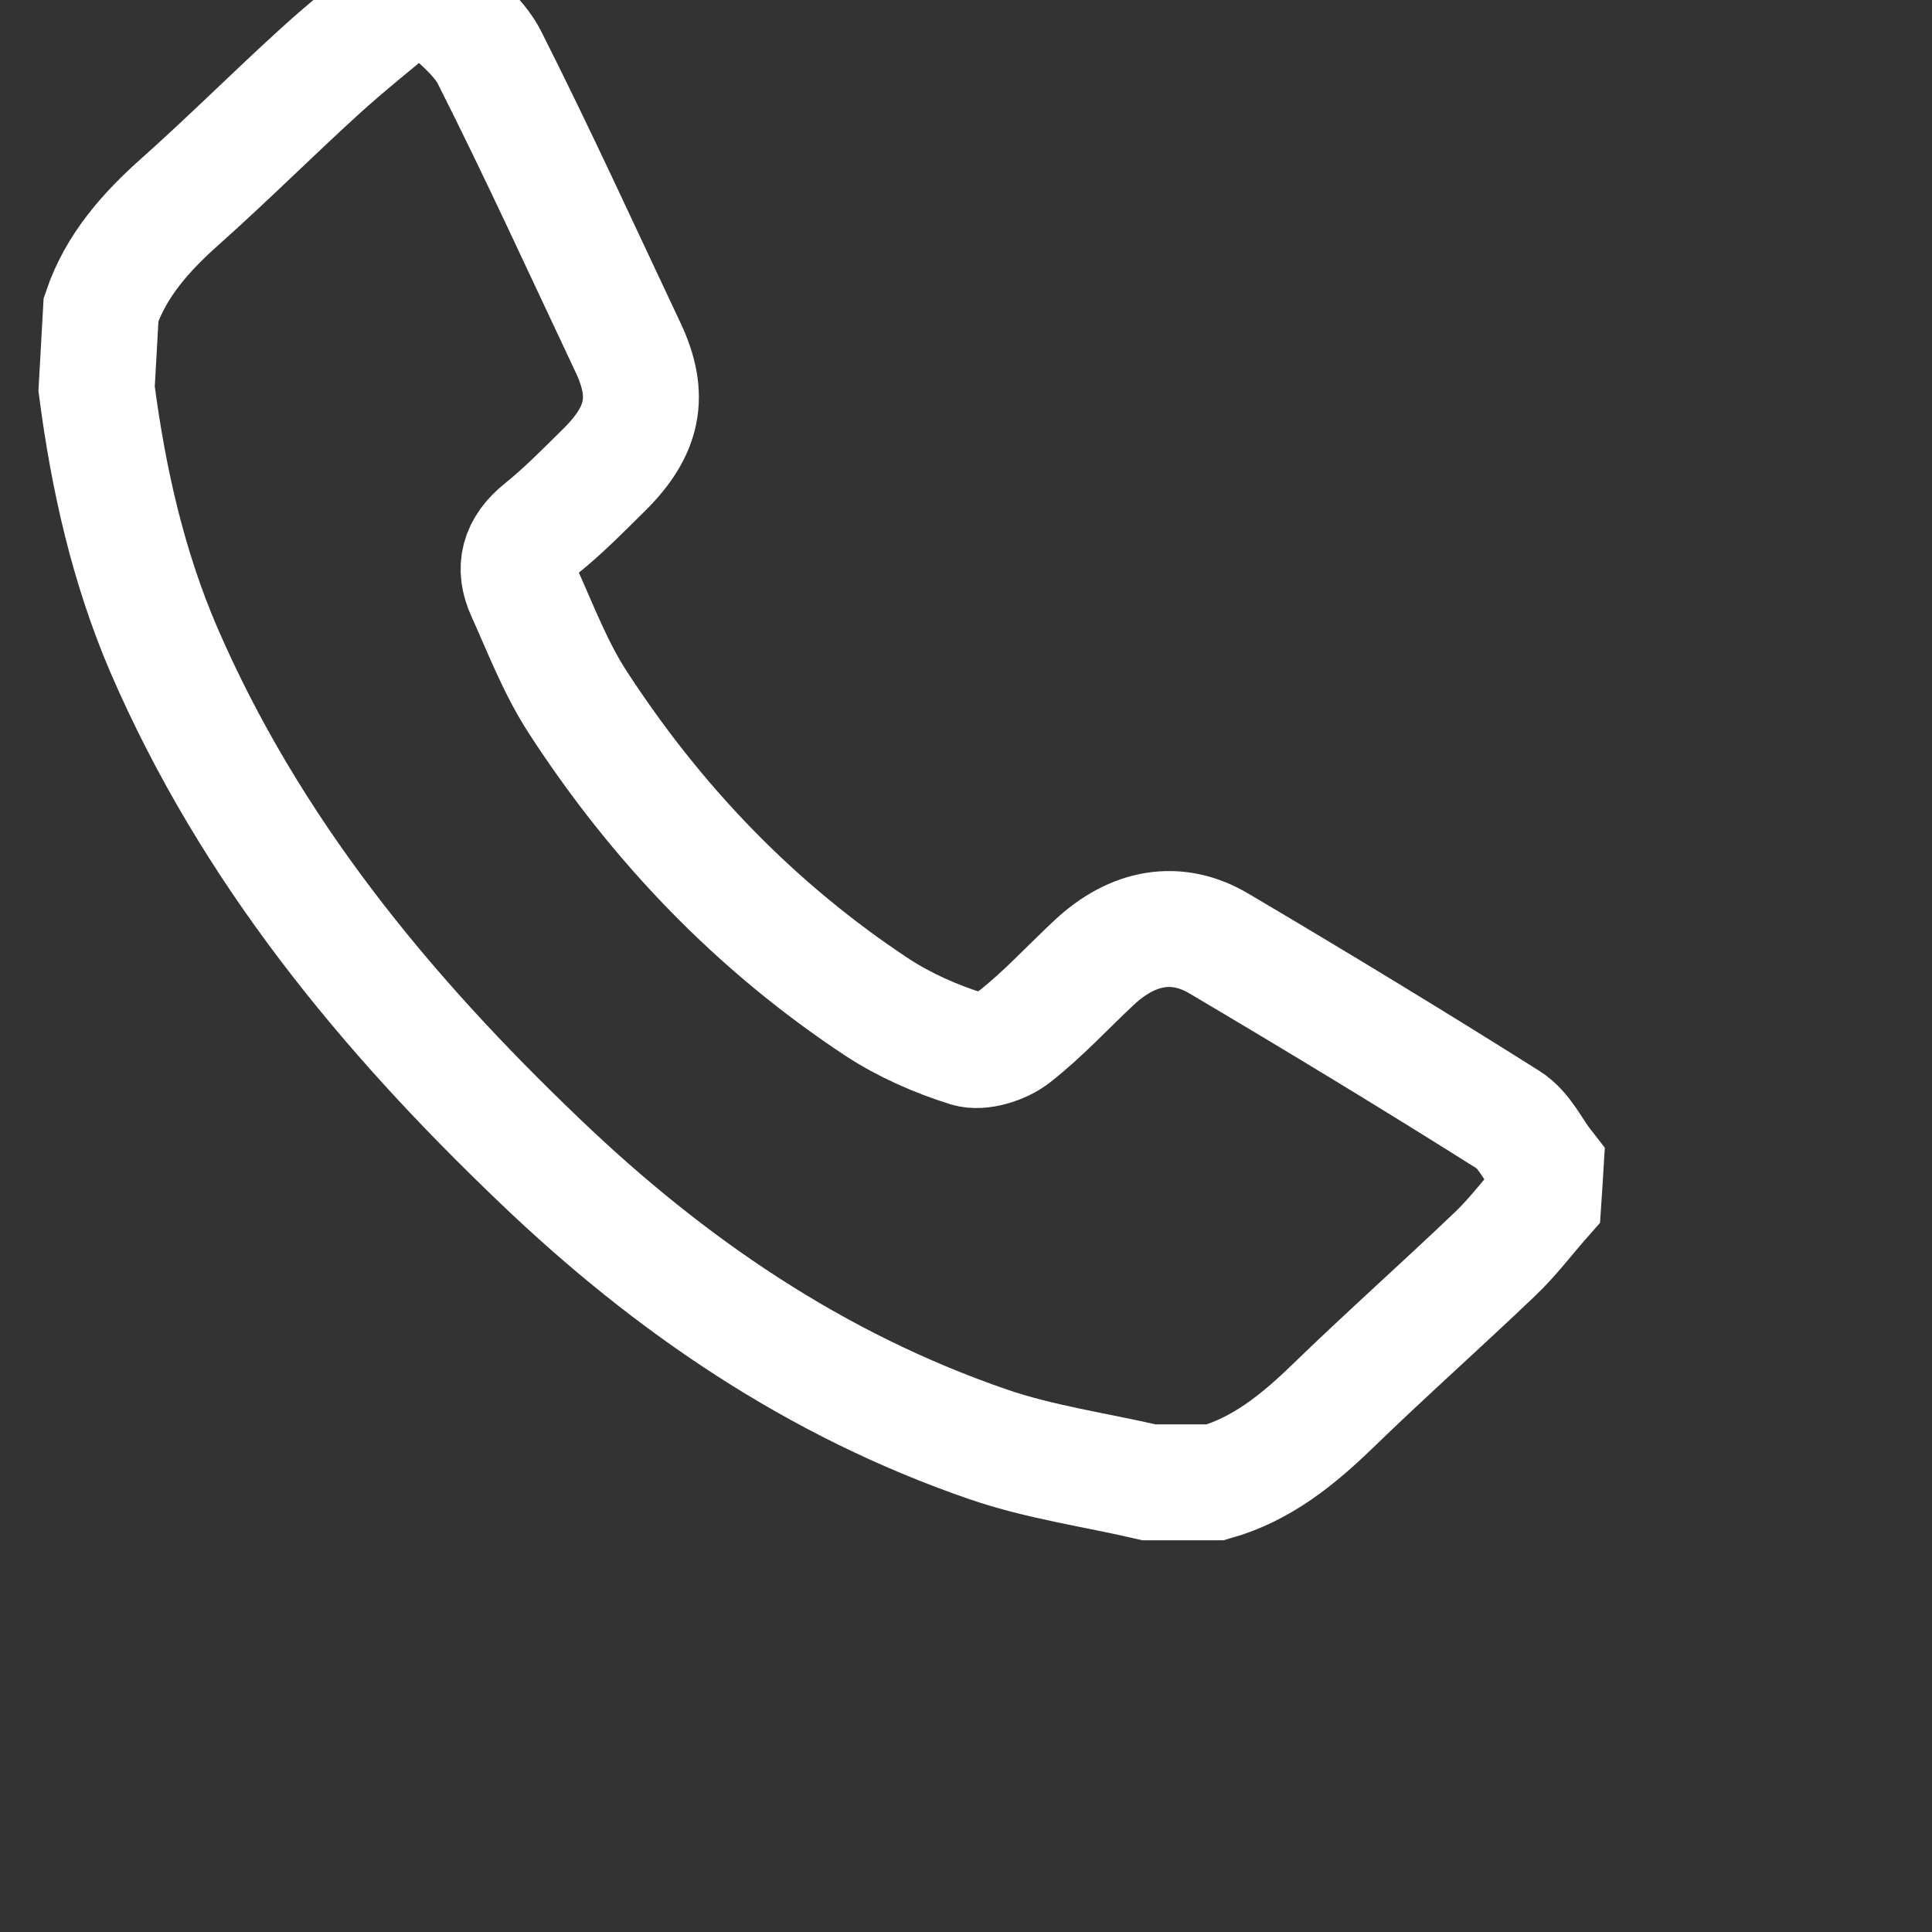 <?xml version="1.0" encoding="utf-8"?>
<!-- Generator: Adobe Illustrator 15.1.0, SVG Export Plug-In . SVG Version: 6.00 Build 0)  -->
<!DOCTYPE svg PUBLIC "-//W3C//DTD SVG 1.1//EN" "http://www.w3.org/Graphics/SVG/1.1/DTD/svg11.dtd">
<svg version="1.1" id="圖層_1" xmlns="http://www.w3.org/2000/svg" xmlns:xlink="http://www.w3.org/1999/xlink" x="0px" y="0px"
	 width="20px" height="20px" viewBox="0 0 20 20" enable-background="new 0 0 20 20" xml:space="preserve">
<rect x="0" y="0" width="20" height="20" fill="#333333" stroke="none"/>
<g>
	<path fill="none" stroke="#FFFFFF" stroke-width="1.2" stroke-miterlimit="10" d="M4.527,0C4.71,0.197,4.95,0.363,5.068,0.597
		c0.5,0.99,0.961,2,1.435,3.004C6.736,4.096,6.665,4.46,6.249,4.869c-0.208,0.205-0.415,0.417-0.643,0.6
		C5.363,5.663,5.312,5.882,5.427,6.134C5.6,6.517,5.752,6.917,5.98,7.268c0.816,1.258,1.84,2.327,3.1,3.159
		c0.282,0.185,0.607,0.328,0.935,0.431c0.136,0.042,0.362-0.028,0.487-0.127c0.294-0.23,0.55-0.51,0.824-0.766
		c0.4-0.374,0.855-0.458,1.295-0.196c1.004,0.594,2.004,1.2,2.992,1.823c0.166,0.103,0.259,0.317,0.387,0.48
		c-0.007,0.113-0.013,0.227-0.021,0.342c-0.166,0.188-0.318,0.392-0.502,0.567c-0.557,0.532-1.136,1.046-1.687,1.581
		c-0.356,0.344-0.729,0.646-1.208,0.783c-0.228,0-0.458,0-0.687,0c-0.555-0.129-1.131-0.209-1.665-0.393
		c-1.789-0.615-3.301-1.65-4.641-2.934c-1.604-1.532-2.998-3.221-3.892-5.288C1.327,5.87,1.122,4.96,1,4.024
		c0.015-0.273,0.031-0.545,0.046-0.82c0.156-0.459,0.467-0.806,0.83-1.128c0.488-0.435,0.952-0.899,1.436-1.339
		C3.593,0.481,3.892,0.244,4.184,0C4.298,0,4.413,0,4.527,0z"/>
</g>
</svg>
